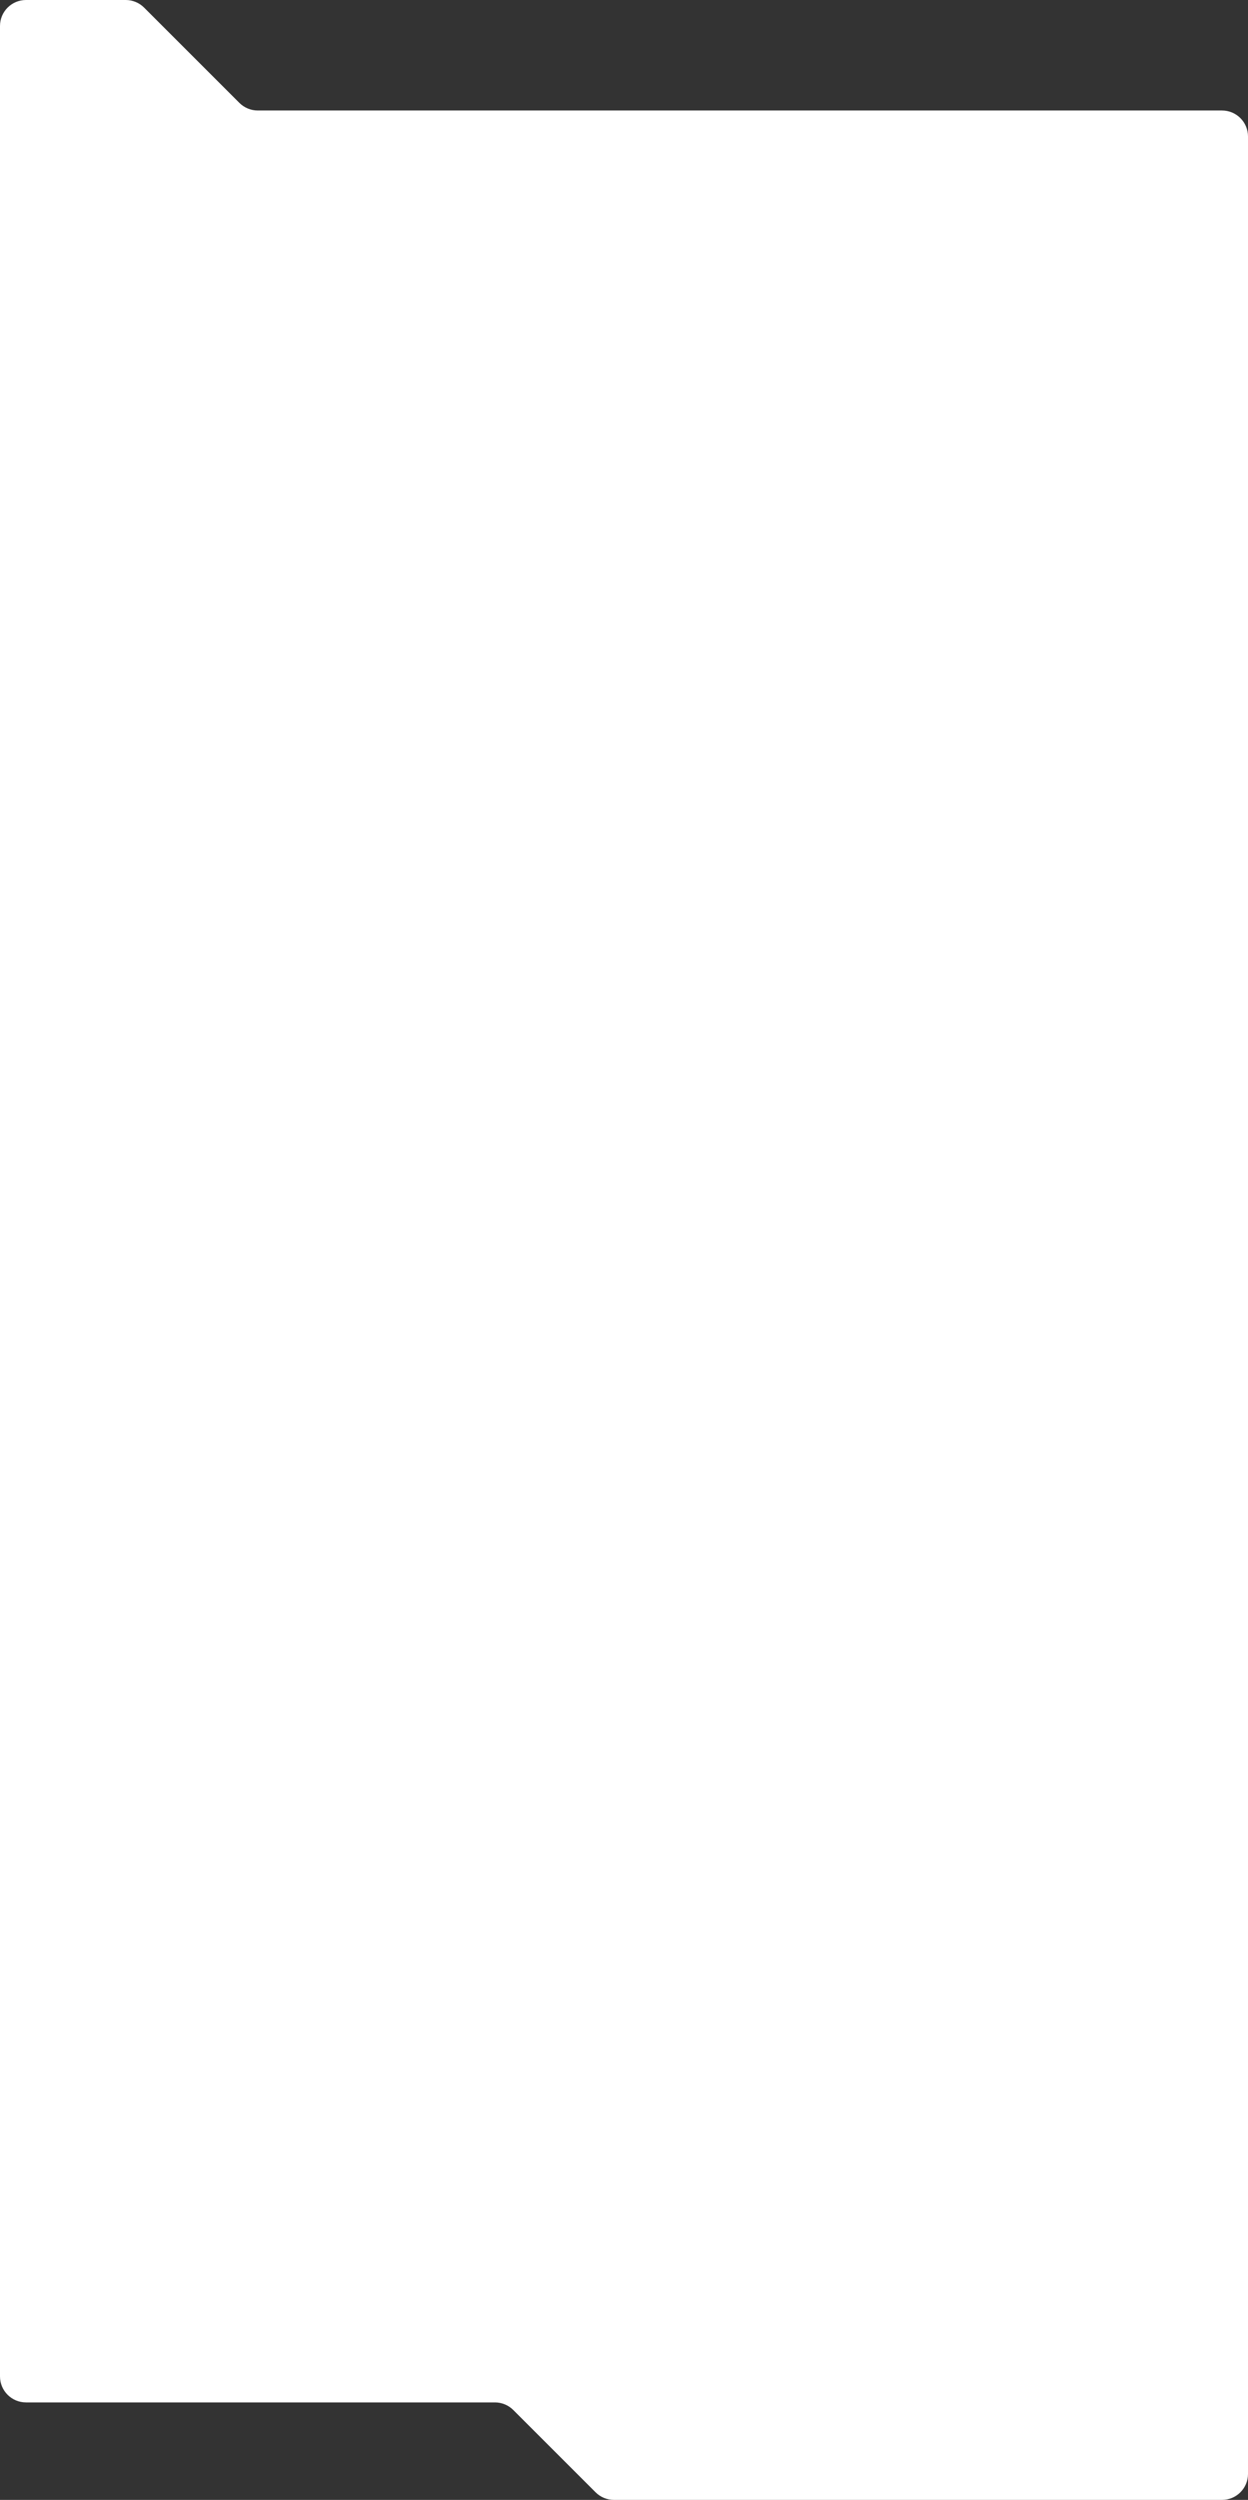 <?xml version="1.0" encoding="UTF-8"?> <svg xmlns="http://www.w3.org/2000/svg" width="960" height="1923" viewBox="0 0 960 1923" fill="none"><rect x="0" y="0" width="960" height="1923" fill="#333333" stroke="none"/> <path fill-rule="evenodd" clip-rule="evenodd" d="M0 20C0 8.954 8.954 0 20 0H96.716C102.02 0 107.107 2.107 110.858 5.858L184.142 79.142C187.893 82.893 192.98 85 198.284 85H940C951.046 85 960 93.954 960 105V1903C960 1914.05 951.046 1923 940 1923H472.284C466.98 1923 461.893 1920.89 458.142 1917.14L394.858 1853.86C391.107 1850.11 386.02 1848 380.716 1848H20C8.954 1848 0 1839.05 0 1828L0 20Z" fill="white"></path> </svg> 